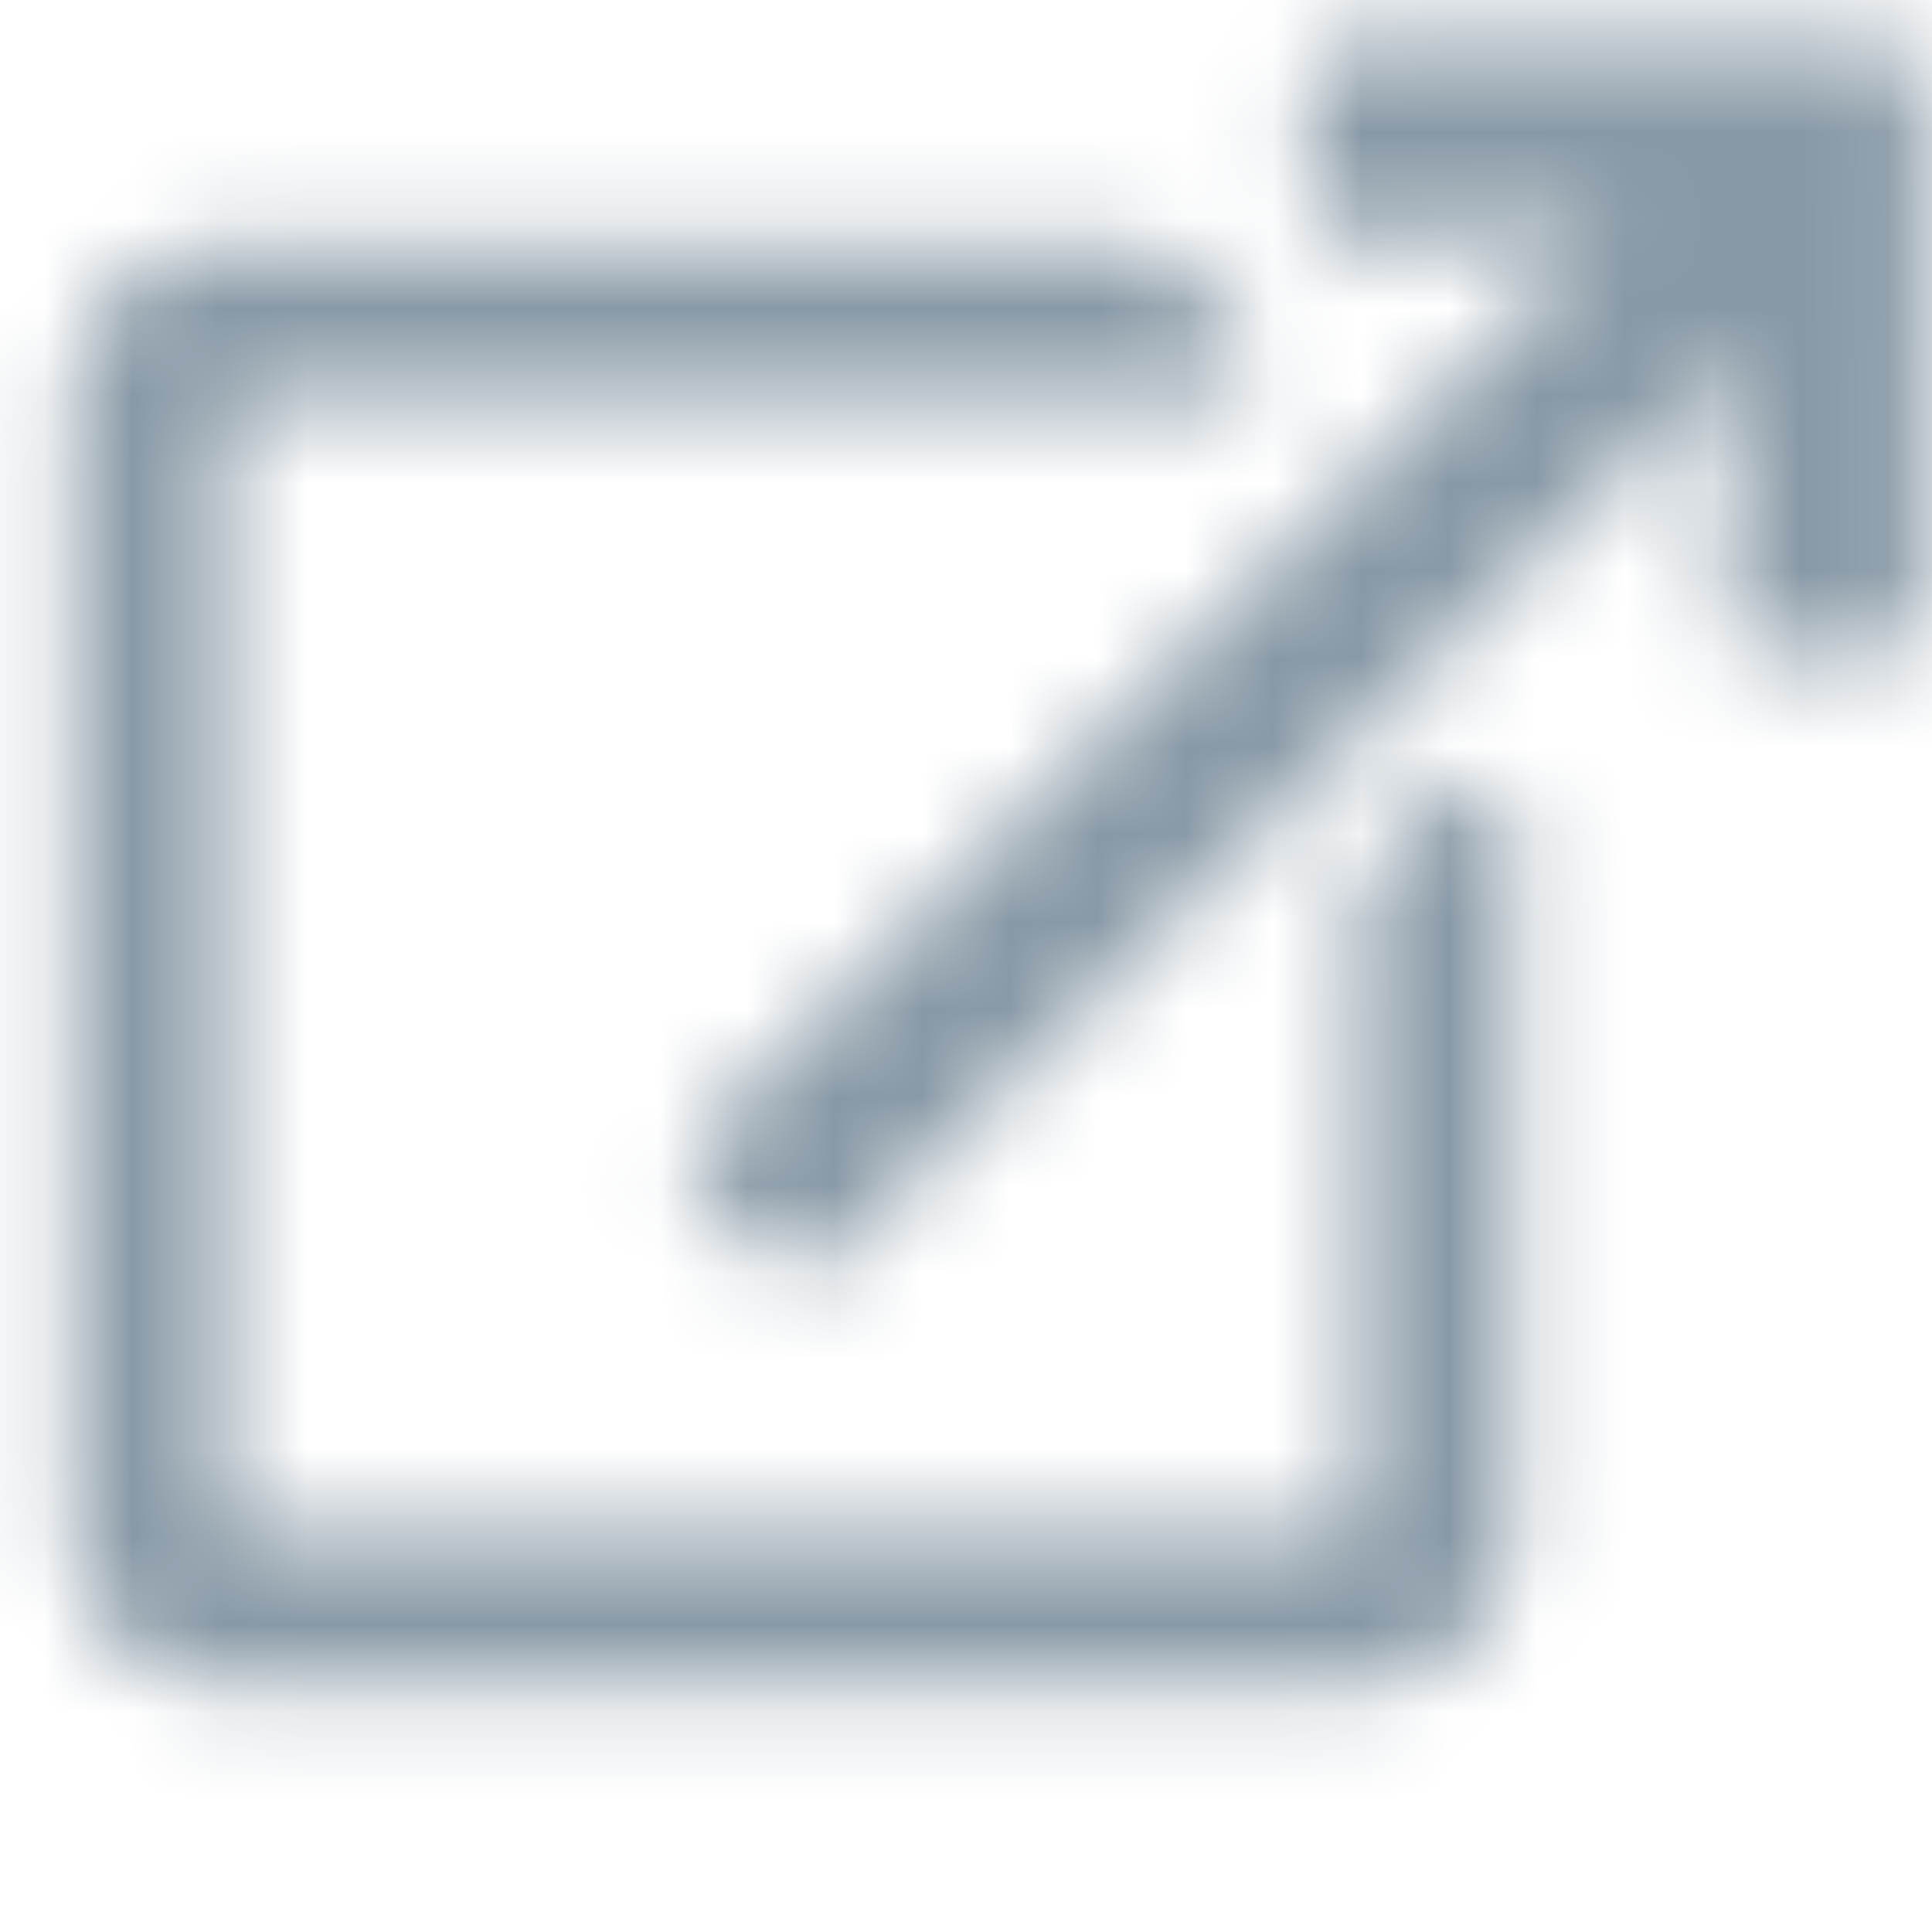 <?xml version="1.0" encoding="UTF-8"?>
<svg width="22px" height="22px" viewBox="0 0 22 22" version="1.1" xmlns="http://www.w3.org/2000/svg" xmlns:xlink="http://www.w3.org/1999/xlink">
    <!-- Generator: Sketch 54.1 (76490) - https://sketchapp.com -->
    <title>final icon / open hover</title>
    <desc>Created with Sketch.</desc>
    <defs>
        <path d="M21.927,0.968 L21.92,6.952 C21.92,7.244 21.684,7.48 21.392,7.48 L20.171,7.48 C19.875,7.48 19.637,7.237 19.643,6.941 L19.743,4.242 L19.667,4.166 L9.442,14.391 C9.27,14.563 8.992,14.563 8.82,14.391 L7.976,13.547 C7.804,13.375 7.804,13.096 7.976,12.924 L18.201,2.699 L18.125,2.624 L15.425,2.723 C15.13,2.729 14.887,2.491 14.887,2.196 L14.887,0.974 C14.887,0.683 15.123,0.446 15.415,0.446 L21.399,0.44 C21.69,0.44 21.927,0.676 21.927,0.968 Z M16.482,9.01 L15.602,9.89 C15.52,9.973 15.473,10.085 15.473,10.202 L15.473,17.233 C15.473,17.355 15.375,17.453 15.253,17.453 L2.787,17.453 C2.665,17.453 2.567,17.355 2.567,17.233 L2.567,4.767 C2.567,4.645 2.665,4.547 2.787,4.547 L13.859,4.547 C14.251,4.547 14.447,4.073 14.17,3.796 L13.29,2.916 C13.208,2.833 13.096,2.787 12.979,2.787 L2.567,2.787 C1.595,2.787 0.807,3.575 0.807,4.547 L0.807,17.453 C0.807,18.425 1.595,19.213 2.567,19.213 L15.473,19.213 C16.445,19.213 17.233,18.425 17.233,17.453 L17.233,9.322 C17.233,8.93 16.759,8.733 16.482,9.01 Z" id="path-1"></path>
    </defs>
    <g id="final-icon-/-open-hover" stroke="none" stroke-width="1" fill="none" fill-rule="evenodd">
        <g id="FA-svg-/-regular-/-external-link">
            <mask id="mask-2" fill="white">
                <use xlink:href="#path-1"></use>
            </mask>
            <g id="Mask" fill-rule="nonzero"></g>
            <g id="colour-/-Grey-3-–-#8899A6" mask="url(#mask-2)" fill="#8899A6" fill-rule="evenodd">
                <polygon id="N500" points="0 22 22 22 22 0 0 0"></polygon>
            </g>
        </g>
    </g>
</svg>